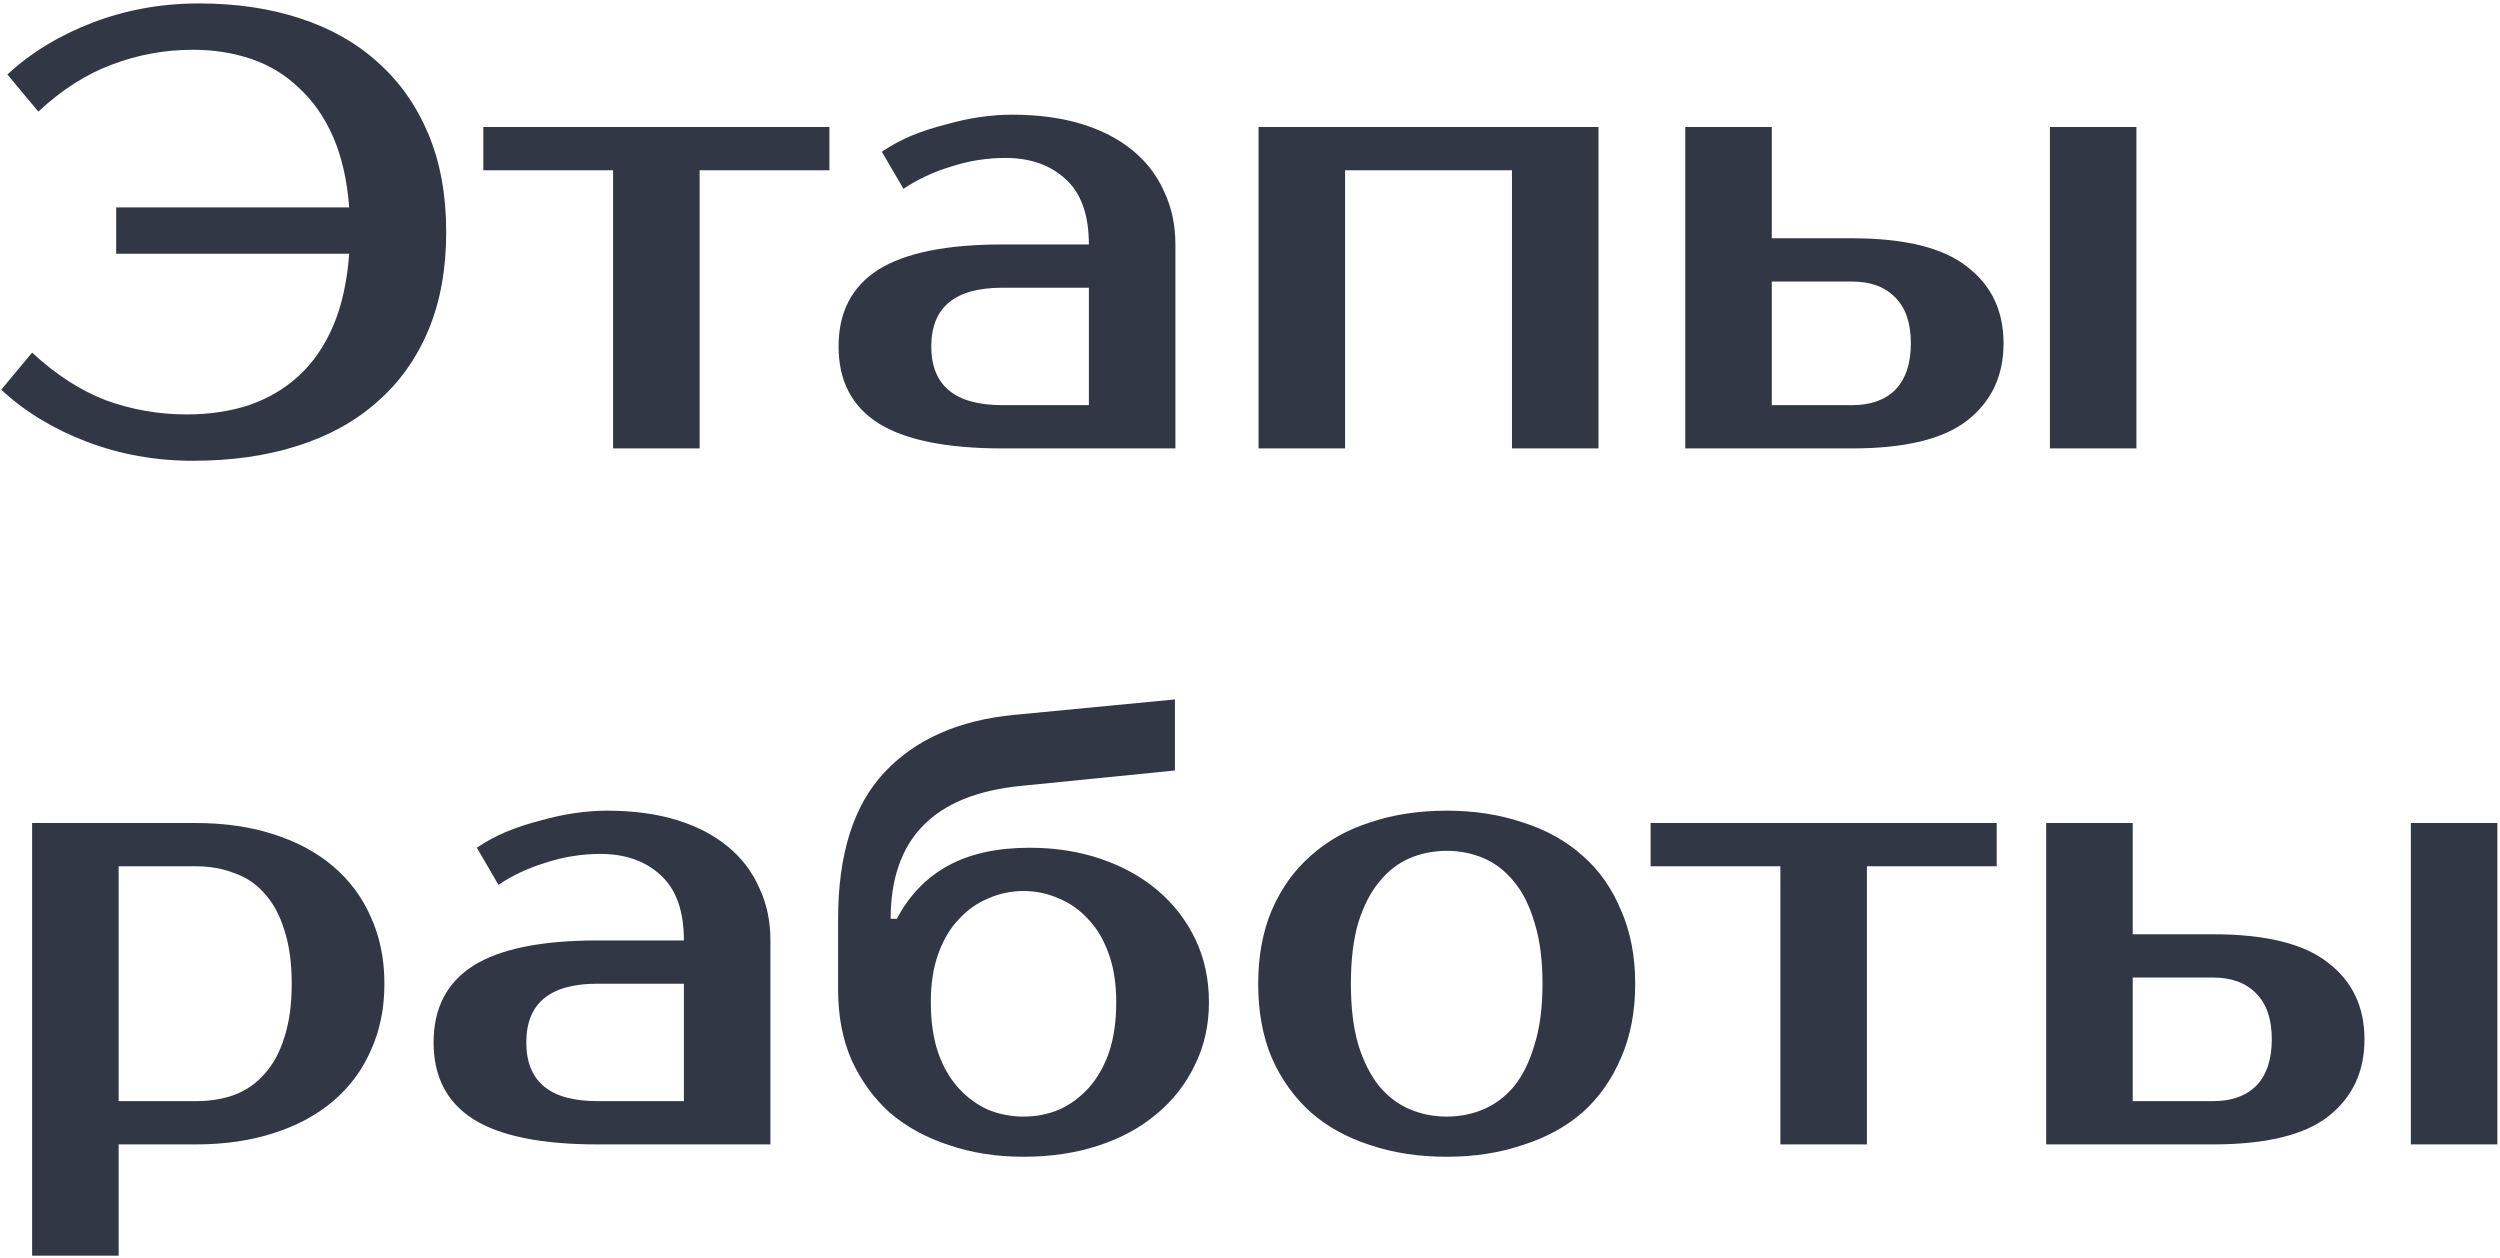<?xml version="1.0" encoding="UTF-8"?> <svg xmlns="http://www.w3.org/2000/svg" width="449" height="226" viewBox="0 0 449 226" fill="none"> <path d="M33.52 74.43C37.59 74.43 41.327 73.875 44.731 72.765C48.135 71.581 51.095 69.842 53.611 67.548C56.201 65.18 58.273 62.183 59.827 58.557C61.381 54.931 62.343 50.602 62.713 45.57H20.866V37.245H62.713C62.343 32.361 61.381 28.143 59.827 24.591C58.273 21.039 56.238 18.116 53.722 15.822C51.28 13.454 48.431 11.715 45.175 10.605C41.919 9.495 38.404 8.94 34.63 8.94C29.598 8.94 24.751 9.828 20.089 11.604C15.501 13.306 11.098 16.118 6.88 20.04L1.33 13.38C5.548 9.458 10.654 6.35 16.648 4.056C22.642 1.762 29.006 0.615 35.74 0.615C42.4 0.615 48.431 1.503 53.833 3.279C59.309 5.055 63.971 7.682 67.819 11.16C71.741 14.638 74.775 18.93 76.921 24.036C79.067 29.142 80.14 35.025 80.14 41.685C80.14 48.345 79.067 54.228 76.921 59.334C74.775 64.44 71.704 68.732 67.708 72.21C63.786 75.688 59.013 78.315 53.389 80.091C47.839 81.867 41.586 82.755 34.63 82.755C27.896 82.755 21.532 81.608 15.538 79.314C9.544 77.02 4.438 73.912 0.22 69.99L5.77 63.33C9.988 67.252 14.391 70.101 18.979 71.877C23.641 73.579 28.488 74.43 33.52 74.43ZM148.964 30.585H125.654V80.535H110.114V30.585H86.804V22.815H148.964V30.585ZM167.258 62.22C167.258 69.25 171.513 72.765 180.023 72.765H195.563V51.675H180.023C171.513 51.675 167.258 55.19 167.258 62.22ZM195.563 43.905C195.563 38.577 194.157 34.655 191.345 32.139C188.607 29.623 185.018 28.365 180.578 28.365C177.248 28.365 173.992 28.883 170.81 29.919C167.628 30.881 164.779 32.213 162.263 33.915L158.378 27.255C160.006 26.145 161.782 25.183 163.706 24.369C165.704 23.555 167.739 22.889 169.811 22.371C171.883 21.779 173.918 21.335 175.916 21.039C177.988 20.743 179.912 20.595 181.688 20.595C186.424 20.595 190.605 21.15 194.231 22.26C197.857 23.37 200.928 24.961 203.444 27.033C205.96 29.105 207.847 31.584 209.105 34.47C210.437 37.282 211.103 40.427 211.103 43.905V80.535H180.023C169.959 80.535 162.522 79.018 157.712 75.984C152.976 72.95 150.608 68.362 150.608 62.22C150.608 56.078 152.976 51.49 157.712 48.456C162.522 45.422 169.959 43.905 180.023 43.905H195.563ZM287.086 22.815V80.535H271.546V30.585H241.576V80.535H226.036V22.815H287.086ZM368.163 80.535V22.815H383.703V80.535H368.163ZM332.643 42.795C342.115 42.795 348.997 44.497 353.289 47.901C357.655 51.231 359.838 55.819 359.838 61.665C359.838 67.511 357.655 72.136 353.289 75.54C348.997 78.87 342.115 80.535 332.643 80.535H302.673V22.815H318.213V42.795H332.643ZM318.213 50.565V72.765H332.643C335.973 72.765 338.563 71.84 340.413 69.99C342.263 68.066 343.188 65.291 343.188 61.665C343.188 58.039 342.263 55.301 340.413 53.451C338.563 51.527 335.973 50.565 332.643 50.565H318.213ZM21.31 155.585V197.765H35.185C37.701 197.765 39.995 197.395 42.067 196.655C44.213 195.841 46.026 194.583 47.506 192.881C49.06 191.179 50.244 188.996 51.058 186.332C51.946 183.668 52.39 180.449 52.39 176.675C52.39 172.901 51.946 169.682 51.058 167.018C50.244 164.354 49.06 162.171 47.506 160.469C46.026 158.767 44.213 157.546 42.067 156.806C39.995 155.992 37.701 155.585 35.185 155.585H21.31ZM35.185 147.815C40.291 147.815 44.916 148.481 49.06 149.813C53.278 151.145 56.867 153.069 59.827 155.585C62.787 158.101 65.044 161.135 66.598 164.687C68.226 168.239 69.04 172.235 69.04 176.675C69.04 181.115 68.226 185.111 66.598 188.663C65.044 192.215 62.787 195.249 59.827 197.765C56.867 200.281 53.278 202.205 49.06 203.537C44.916 204.869 40.291 205.535 35.185 205.535H21.31V225.515H5.77V147.815H35.185ZM94.522 187.22C94.522 194.25 98.777 197.765 107.287 197.765H122.827V176.675H107.287C98.777 176.675 94.522 180.19 94.522 187.22ZM122.827 168.905C122.827 163.577 121.421 159.655 118.609 157.139C115.871 154.623 112.282 153.365 107.842 153.365C104.512 153.365 101.256 153.883 98.074 154.919C94.892 155.881 92.043 157.213 89.527 158.915L85.642 152.255C87.27 151.145 89.046 150.183 90.97 149.369C92.968 148.555 95.003 147.889 97.075 147.371C99.147 146.779 101.182 146.335 103.18 146.039C105.252 145.743 107.176 145.595 108.952 145.595C113.688 145.595 117.869 146.15 121.495 147.26C125.121 148.37 128.192 149.961 130.708 152.033C133.224 154.105 135.111 156.584 136.369 159.47C137.701 162.282 138.367 165.427 138.367 168.905V205.535H107.287C97.223 205.535 89.786 204.018 84.976 200.984C80.24 197.95 77.872 193.362 77.872 187.22C77.872 181.078 80.24 176.49 84.976 173.456C89.786 170.422 97.223 168.905 107.287 168.905H122.827ZM183.825 160.025C181.605 160.025 179.496 160.469 177.498 161.357C175.5 162.171 173.724 163.429 172.17 165.131C170.616 166.759 169.395 168.831 168.507 171.347C167.619 173.789 167.175 176.675 167.175 180.005C167.175 183.483 167.619 186.517 168.507 189.107C169.395 191.623 170.616 193.732 172.17 195.434C173.724 197.136 175.5 198.431 177.498 199.319C179.496 200.133 181.605 200.54 183.825 200.54C186.045 200.54 188.154 200.133 190.152 199.319C192.15 198.431 193.926 197.136 195.48 195.434C197.034 193.732 198.255 191.623 199.143 189.107C200.031 186.517 200.475 183.483 200.475 180.005C200.475 176.675 200.031 173.789 199.143 171.347C198.255 168.831 197.034 166.759 195.48 165.131C193.926 163.429 192.15 162.171 190.152 161.357C188.154 160.469 186.045 160.025 183.825 160.025ZM184.935 152.255C189.523 152.255 193.778 152.921 197.7 154.253C201.622 155.585 205.026 157.472 207.912 159.914C210.798 162.356 213.055 165.279 214.683 168.683C216.311 172.087 217.125 175.861 217.125 180.005C217.125 184.149 216.274 187.923 214.572 191.327C212.944 194.731 210.65 197.654 207.69 200.096C204.804 202.538 201.326 204.425 197.256 205.757C193.186 207.089 188.709 207.755 183.825 207.755C178.941 207.755 174.464 207.052 170.394 205.646C166.324 204.314 162.809 202.39 159.849 199.874C156.963 197.284 154.669 194.139 152.967 190.439C151.339 186.739 150.525 182.521 150.525 177.785V165.02C150.525 153.402 153.3 144.633 158.85 138.713C164.4 132.793 172.17 129.352 182.16 128.39L211.02 125.615V138.38L183.27 141.155C167.73 142.709 159.96 150.664 159.96 165.02H161.07C163.29 160.802 166.361 157.62 170.283 155.474C174.205 153.328 179.089 152.255 184.935 152.255ZM259.826 200.54C262.194 200.54 264.414 200.096 266.486 199.208C268.558 198.32 270.371 196.951 271.925 195.101C273.479 193.177 274.7 190.698 275.588 187.664C276.55 184.63 277.031 180.967 277.031 176.675C277.031 172.383 276.55 168.72 275.588 165.686C274.7 162.652 273.479 160.21 271.925 158.36C270.371 156.436 268.558 155.03 266.486 154.142C264.414 153.254 262.194 152.81 259.826 152.81C257.458 152.81 255.238 153.254 253.166 154.142C251.094 155.03 249.281 156.436 247.727 158.36C246.173 160.21 244.915 162.652 243.953 165.686C243.065 168.72 242.621 172.383 242.621 176.675C242.621 180.967 243.065 184.63 243.953 187.664C244.915 190.698 246.173 193.177 247.727 195.101C249.281 196.951 251.094 198.32 253.166 199.208C255.238 200.096 257.458 200.54 259.826 200.54ZM259.826 145.595C264.784 145.595 269.335 146.298 273.479 147.704C277.697 149.036 281.286 151.034 284.246 153.698C287.206 156.288 289.5 159.544 291.128 163.466C292.83 167.314 293.681 171.717 293.681 176.675C293.681 181.707 292.83 186.147 291.128 189.995C289.5 193.843 287.206 197.099 284.246 199.763C281.286 202.353 277.697 204.314 273.479 205.646C269.335 207.052 264.784 207.755 259.826 207.755C254.794 207.755 250.206 207.052 246.062 205.646C241.918 204.314 238.366 202.353 235.406 199.763C232.446 197.099 230.115 193.843 228.413 189.995C226.785 186.147 225.971 181.707 225.971 176.675C225.971 171.717 226.785 167.314 228.413 163.466C230.115 159.544 232.446 156.288 235.406 153.698C238.366 151.034 241.918 149.036 246.062 147.704C250.206 146.298 254.794 145.595 259.826 145.595ZM358.607 155.585H335.297V205.535H319.757V155.585H296.447V147.815H358.607V155.585ZM432.986 205.535V147.815H448.526V205.535H432.986ZM397.466 167.795C406.938 167.795 413.82 169.497 418.112 172.901C422.478 176.231 424.661 180.819 424.661 186.665C424.661 192.511 422.478 197.136 418.112 200.54C413.82 203.87 406.938 205.535 397.466 205.535H367.496V147.815H383.036V167.795H397.466ZM383.036 175.565V197.765H397.466C400.796 197.765 403.386 196.84 405.236 194.99C407.086 193.066 408.011 190.291 408.011 186.665C408.011 183.039 407.086 180.301 405.236 178.451C403.386 176.527 400.796 175.565 397.466 175.565H383.036Z" fill="#313745"></path> </svg> 
